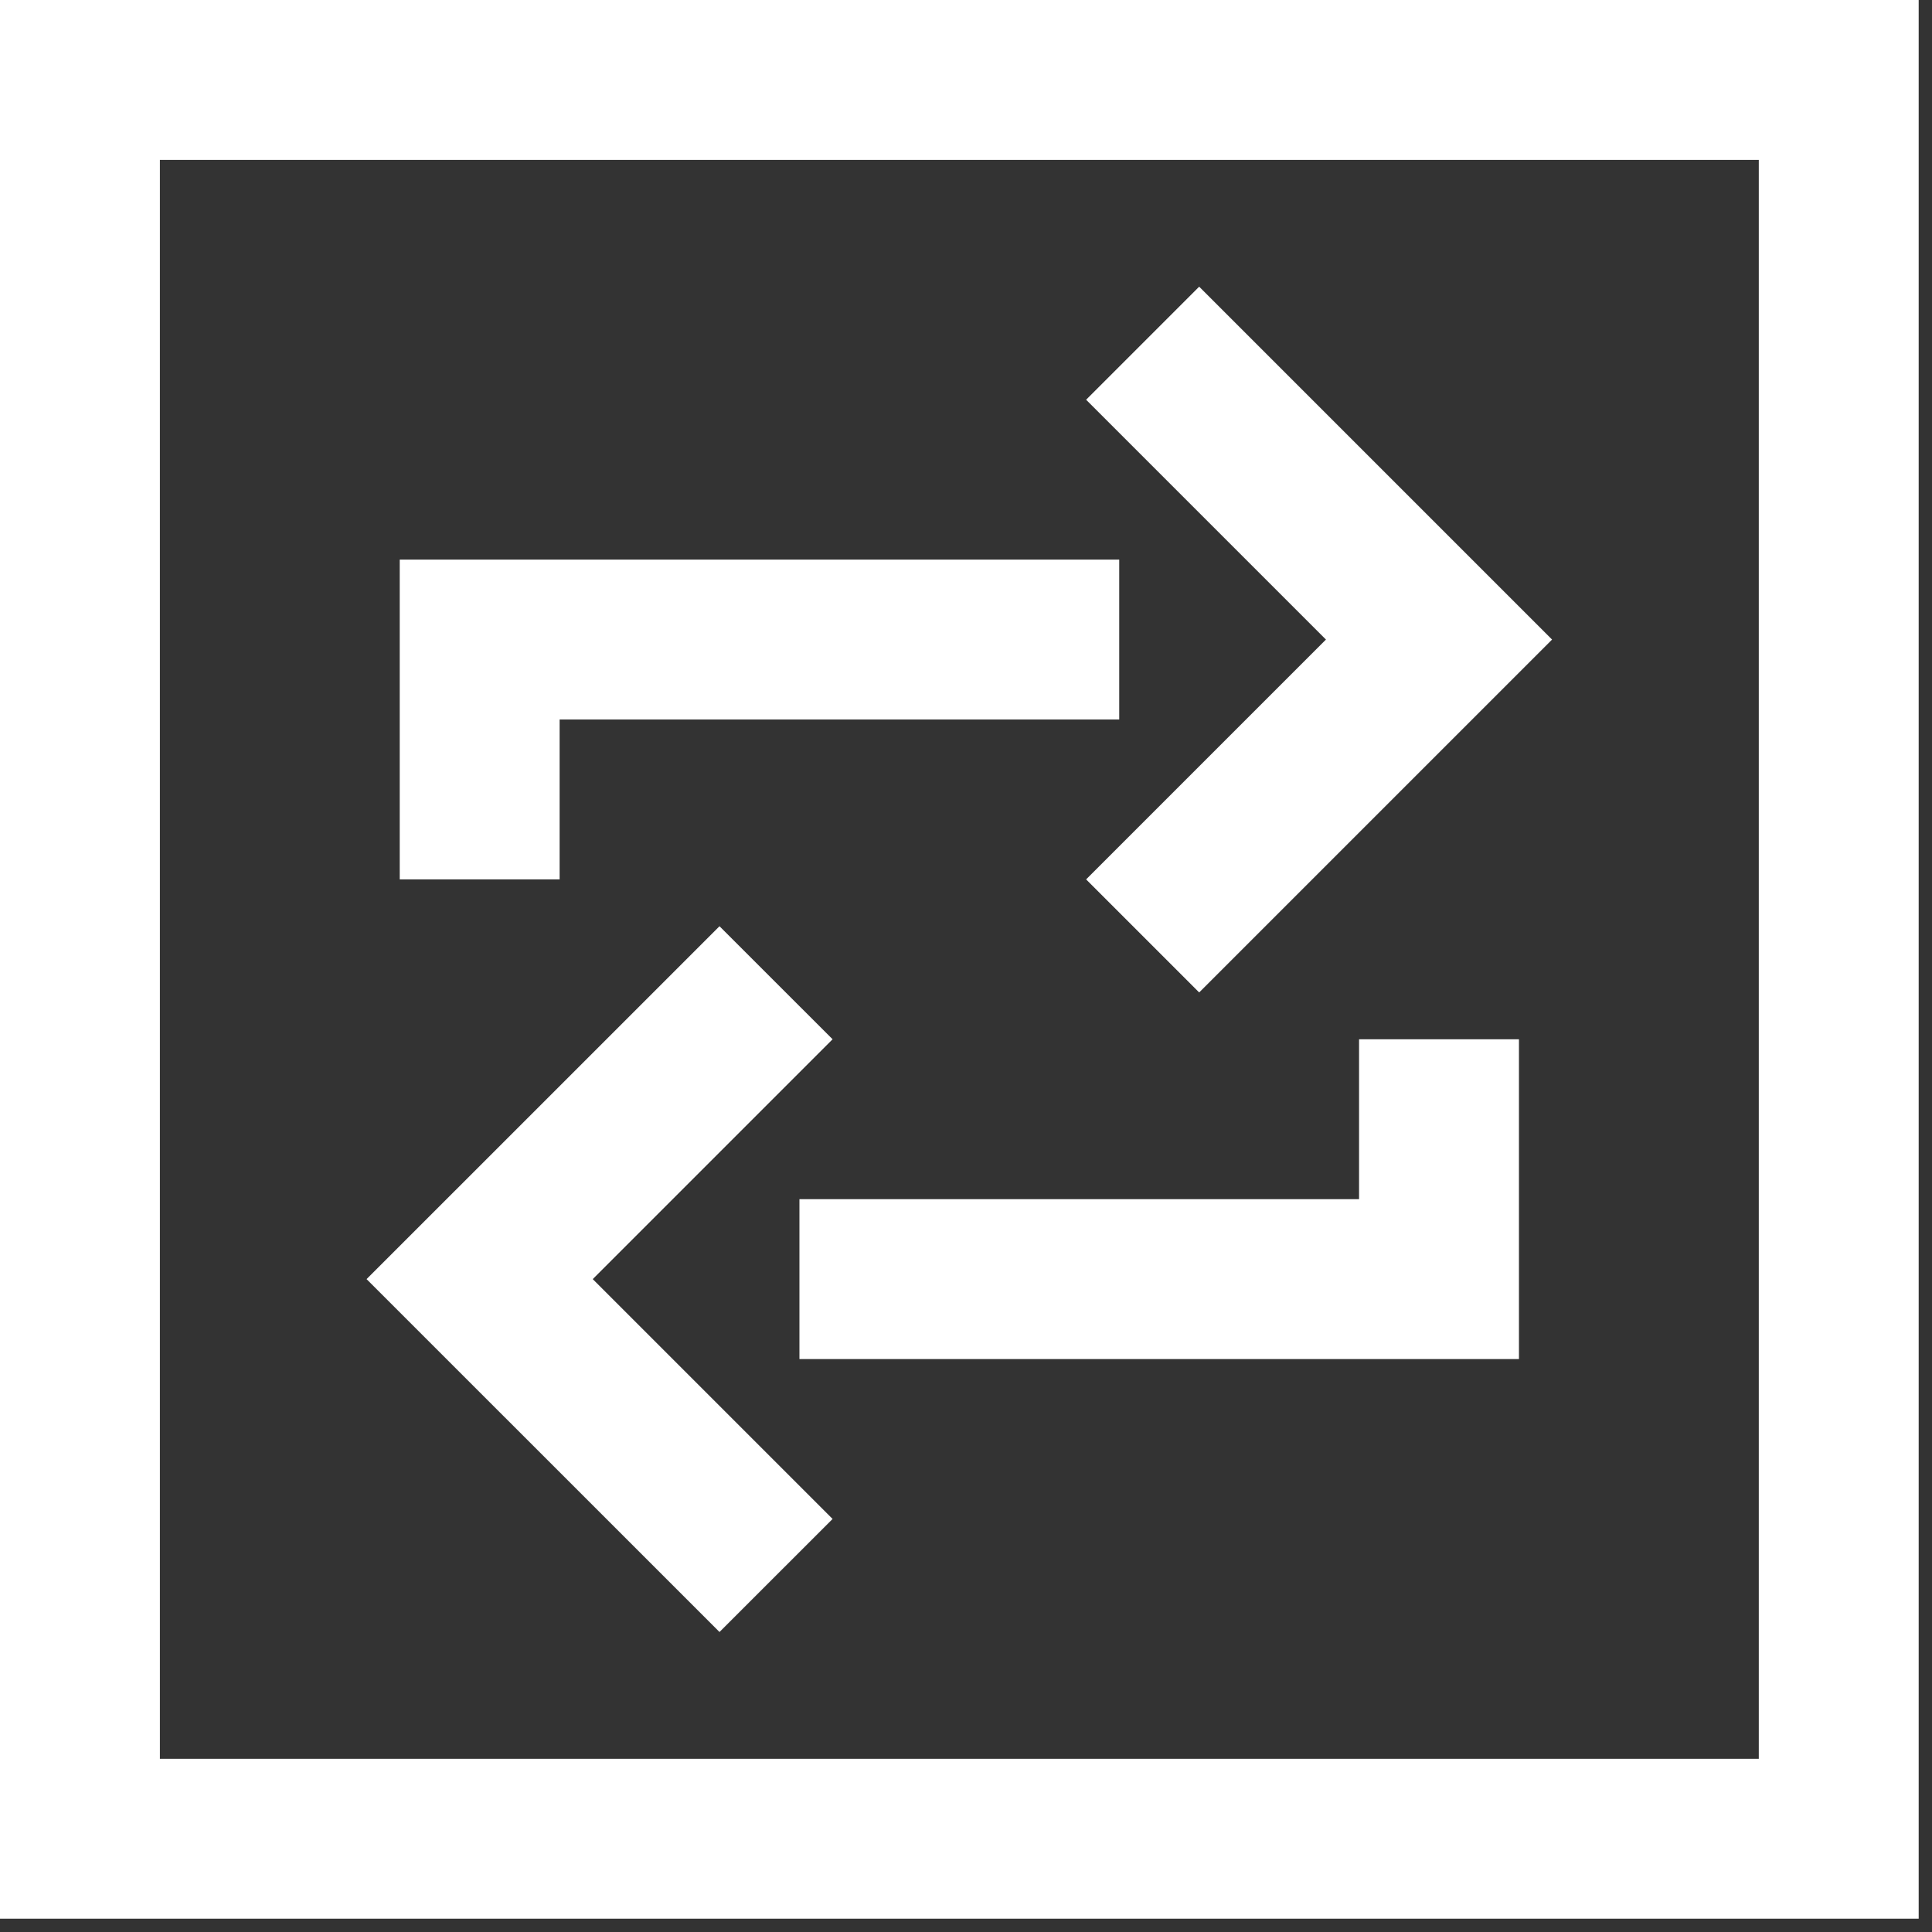 <?xml version="1.0" encoding="UTF-8"?>
<svg width="58px" height="58px" viewBox="0 0 58 58" version="1.1" xmlns="http://www.w3.org/2000/svg" xmlns:xlink="http://www.w3.org/1999/xlink">
    <rect x="0" y="0" width="58" height="58" fill="#333333" stroke="none"/>
    <!-- Generator: Sketch 61.2 (89653) - https://sketch.com -->
    <title>Group 2</title>
    <desc>Created with Sketch.</desc>
    <g id="Page-1" stroke="none" stroke-width="1" fill="none" fill-rule="evenodd">
        <g id="Copper" transform="translate(-1099, -1165)" fill="#FFFFFF" fill-rule="nonzero">
            <g id="Group-2" transform="translate(1099, 1165)">
                <polygon id="Path" points="24.995 31.2 21.6 27.806 11.005 38.4 21.6 48.994 24.995 45.6 17.795 38.4"></polygon>
                <polygon id="Path" points="40.8 36 24 36 24 40.8 45.6 40.8 45.6 31.2 40.8 31.2"></polygon>
                <polygon id="Path" points="32.606 12 39.806 19.2 32.606 26.4 36 29.794 46.594 19.2 36 8.606"></polygon>
                <polygon id="Path" points="16.8 21.6 33.6 21.6 33.6 16.8 12 16.8 12 26.4 16.8 26.4"></polygon>
                <path d="M1.42108547e-14,57.6 L57.6,57.6 L57.6,1.42108547e-14 L1.42108547e-14,1.42108547e-14 L1.42108547e-14,57.6 Z M4.8,4.8 L52.8,4.8 L52.8,52.8 L4.8,52.8 L4.8,4.8 Z" id="Shape"></path>
            </g>
        </g>
    </g>
</svg>